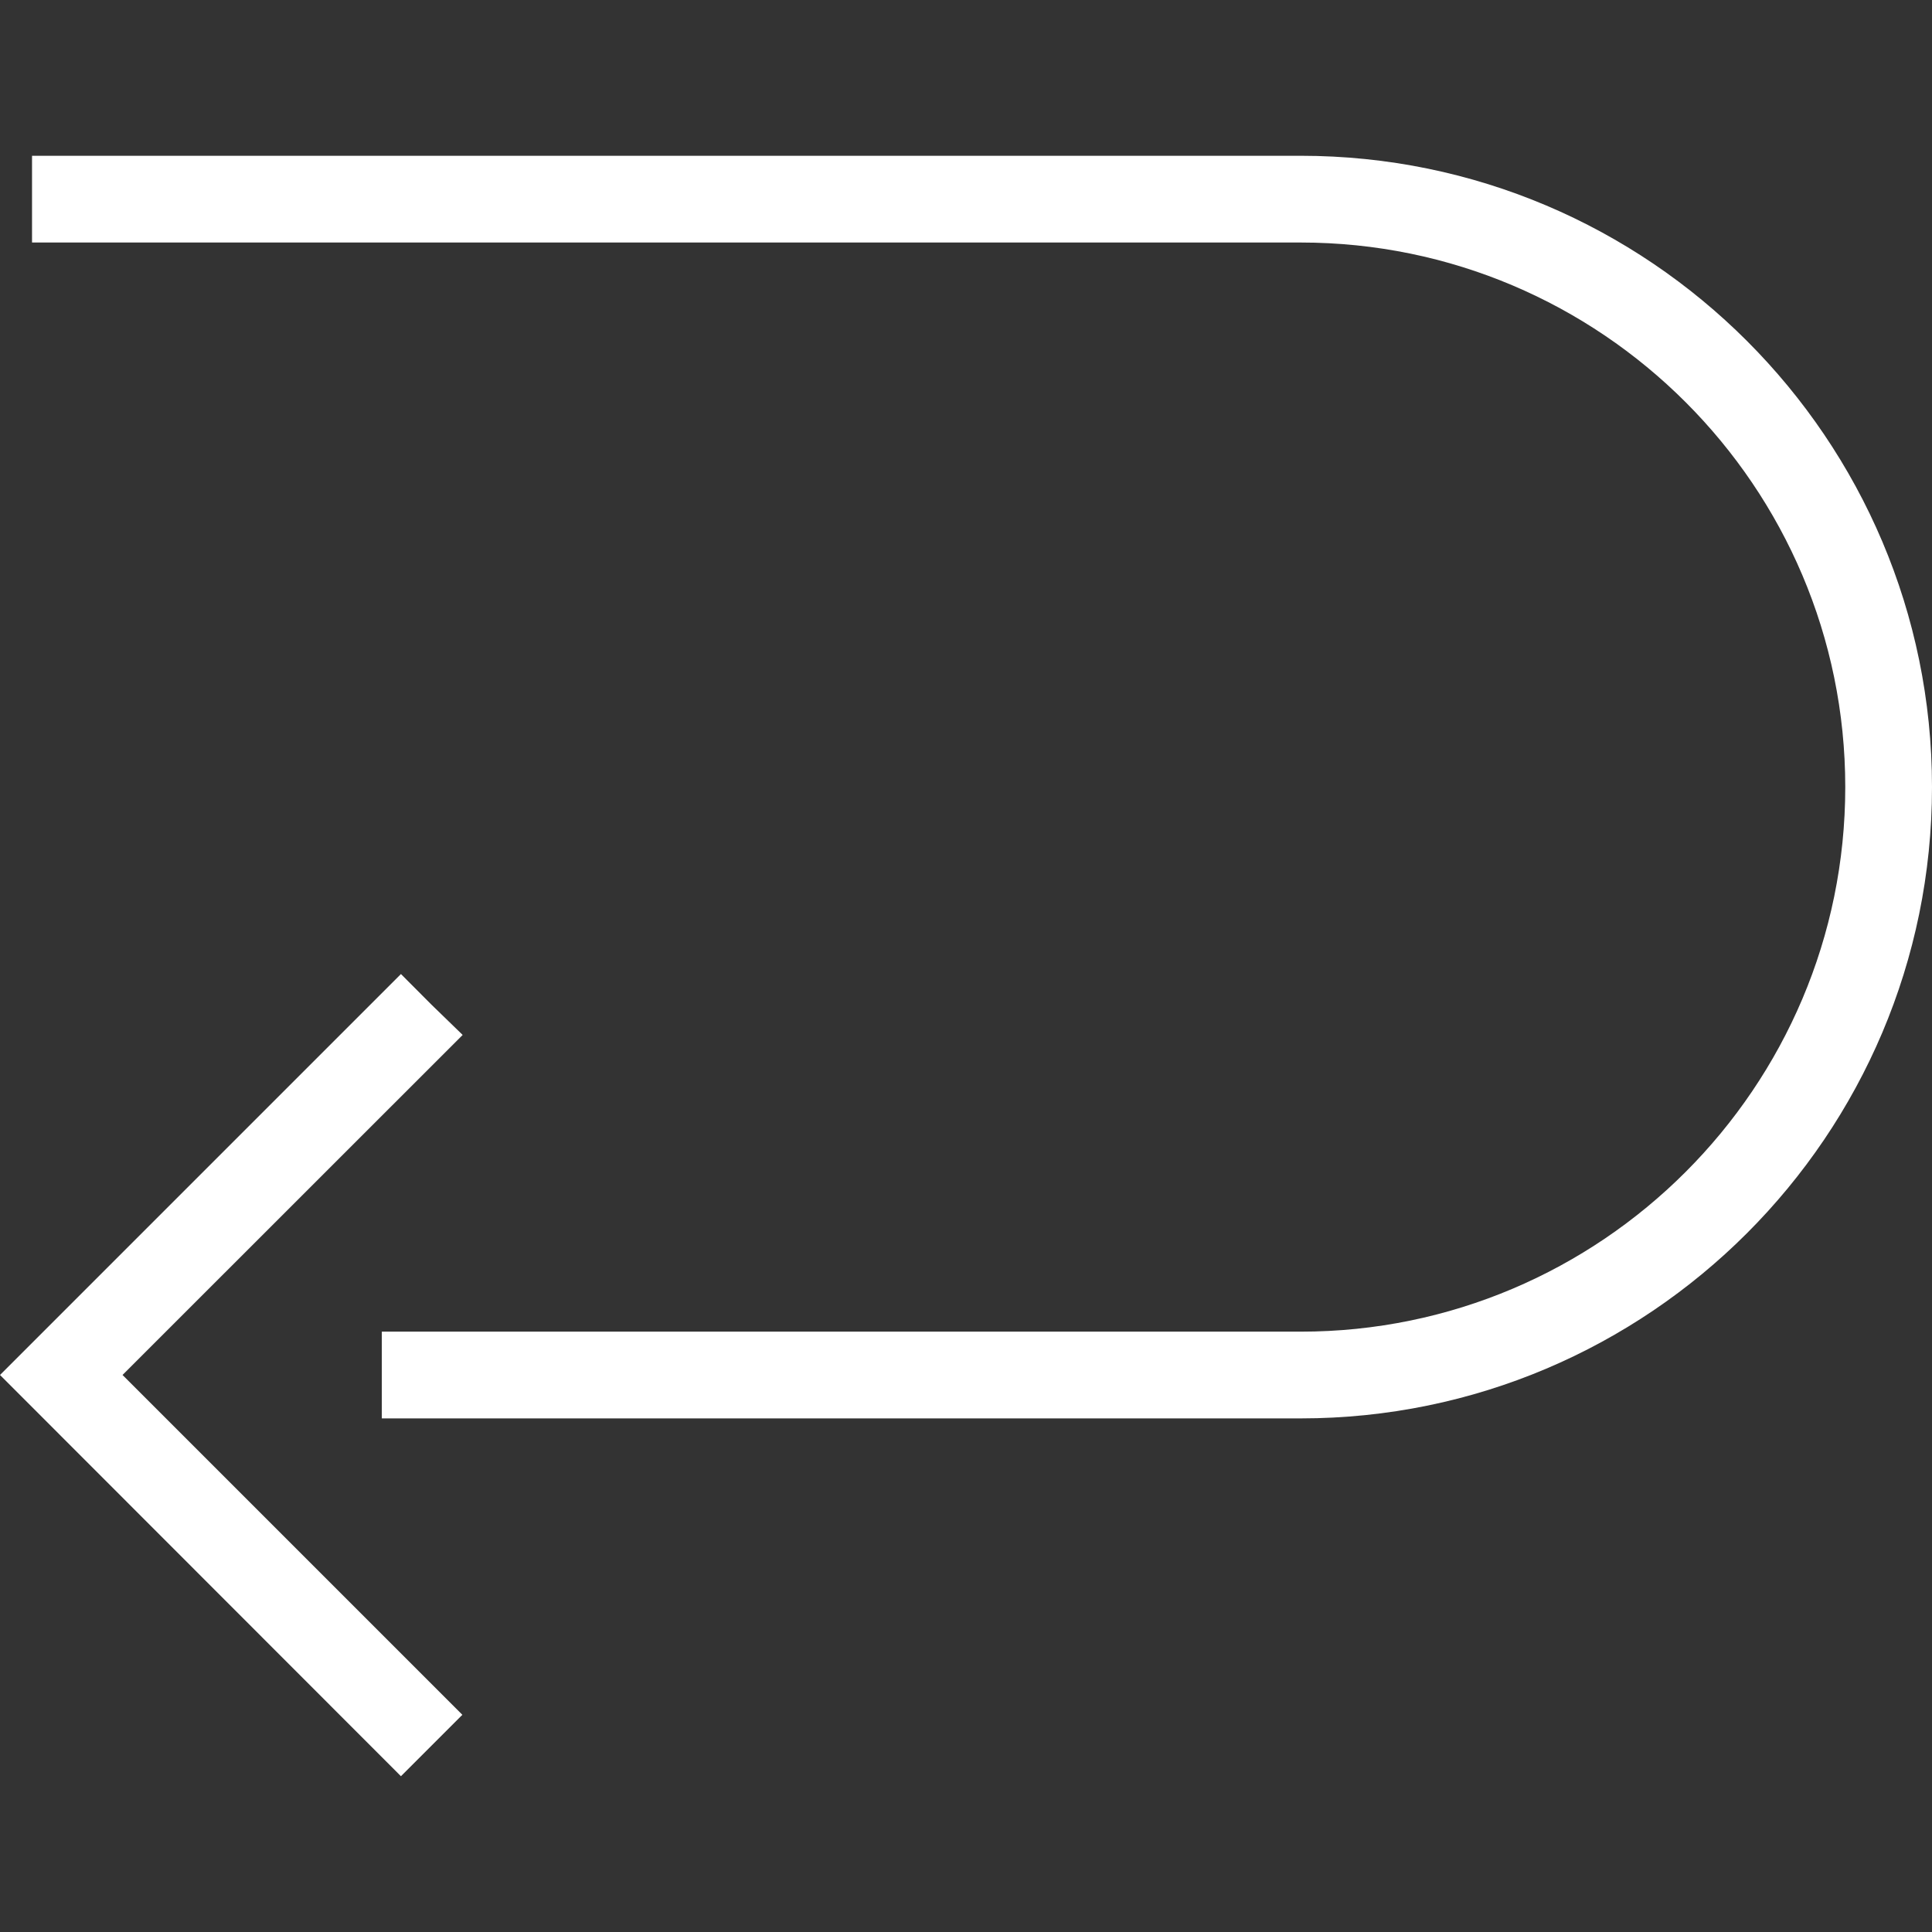 <svg width="19" height="19" viewBox="0 0 19 19" fill="none" xmlns="http://www.w3.org/2000/svg">
<rect x="0" y="0" width="19" height="19" fill="#333333" stroke="none"/>
<path d="M12.792 1.532H0.315V2.376V2.379V2.385H12.792C15.745 2.385 18.147 4.787 18.147 7.74C18.147 10.693 15.745 13.096 12.792 13.096H3.755V13.949H12.792C16.215 13.949 19 11.164 19 7.74C19 4.317 16.215 1.532 12.792 1.532Z" fill="white"/>
<path d="M1.205 13.522L4.503 10.225L4.546 10.182L4.55 10.178L4.243 9.88L3.943 9.579L0 13.522L3.943 17.468L4.539 16.872L4.543 16.869H4.543L4.547 16.864L1.205 13.522Z" fill="white"/>
</svg>
